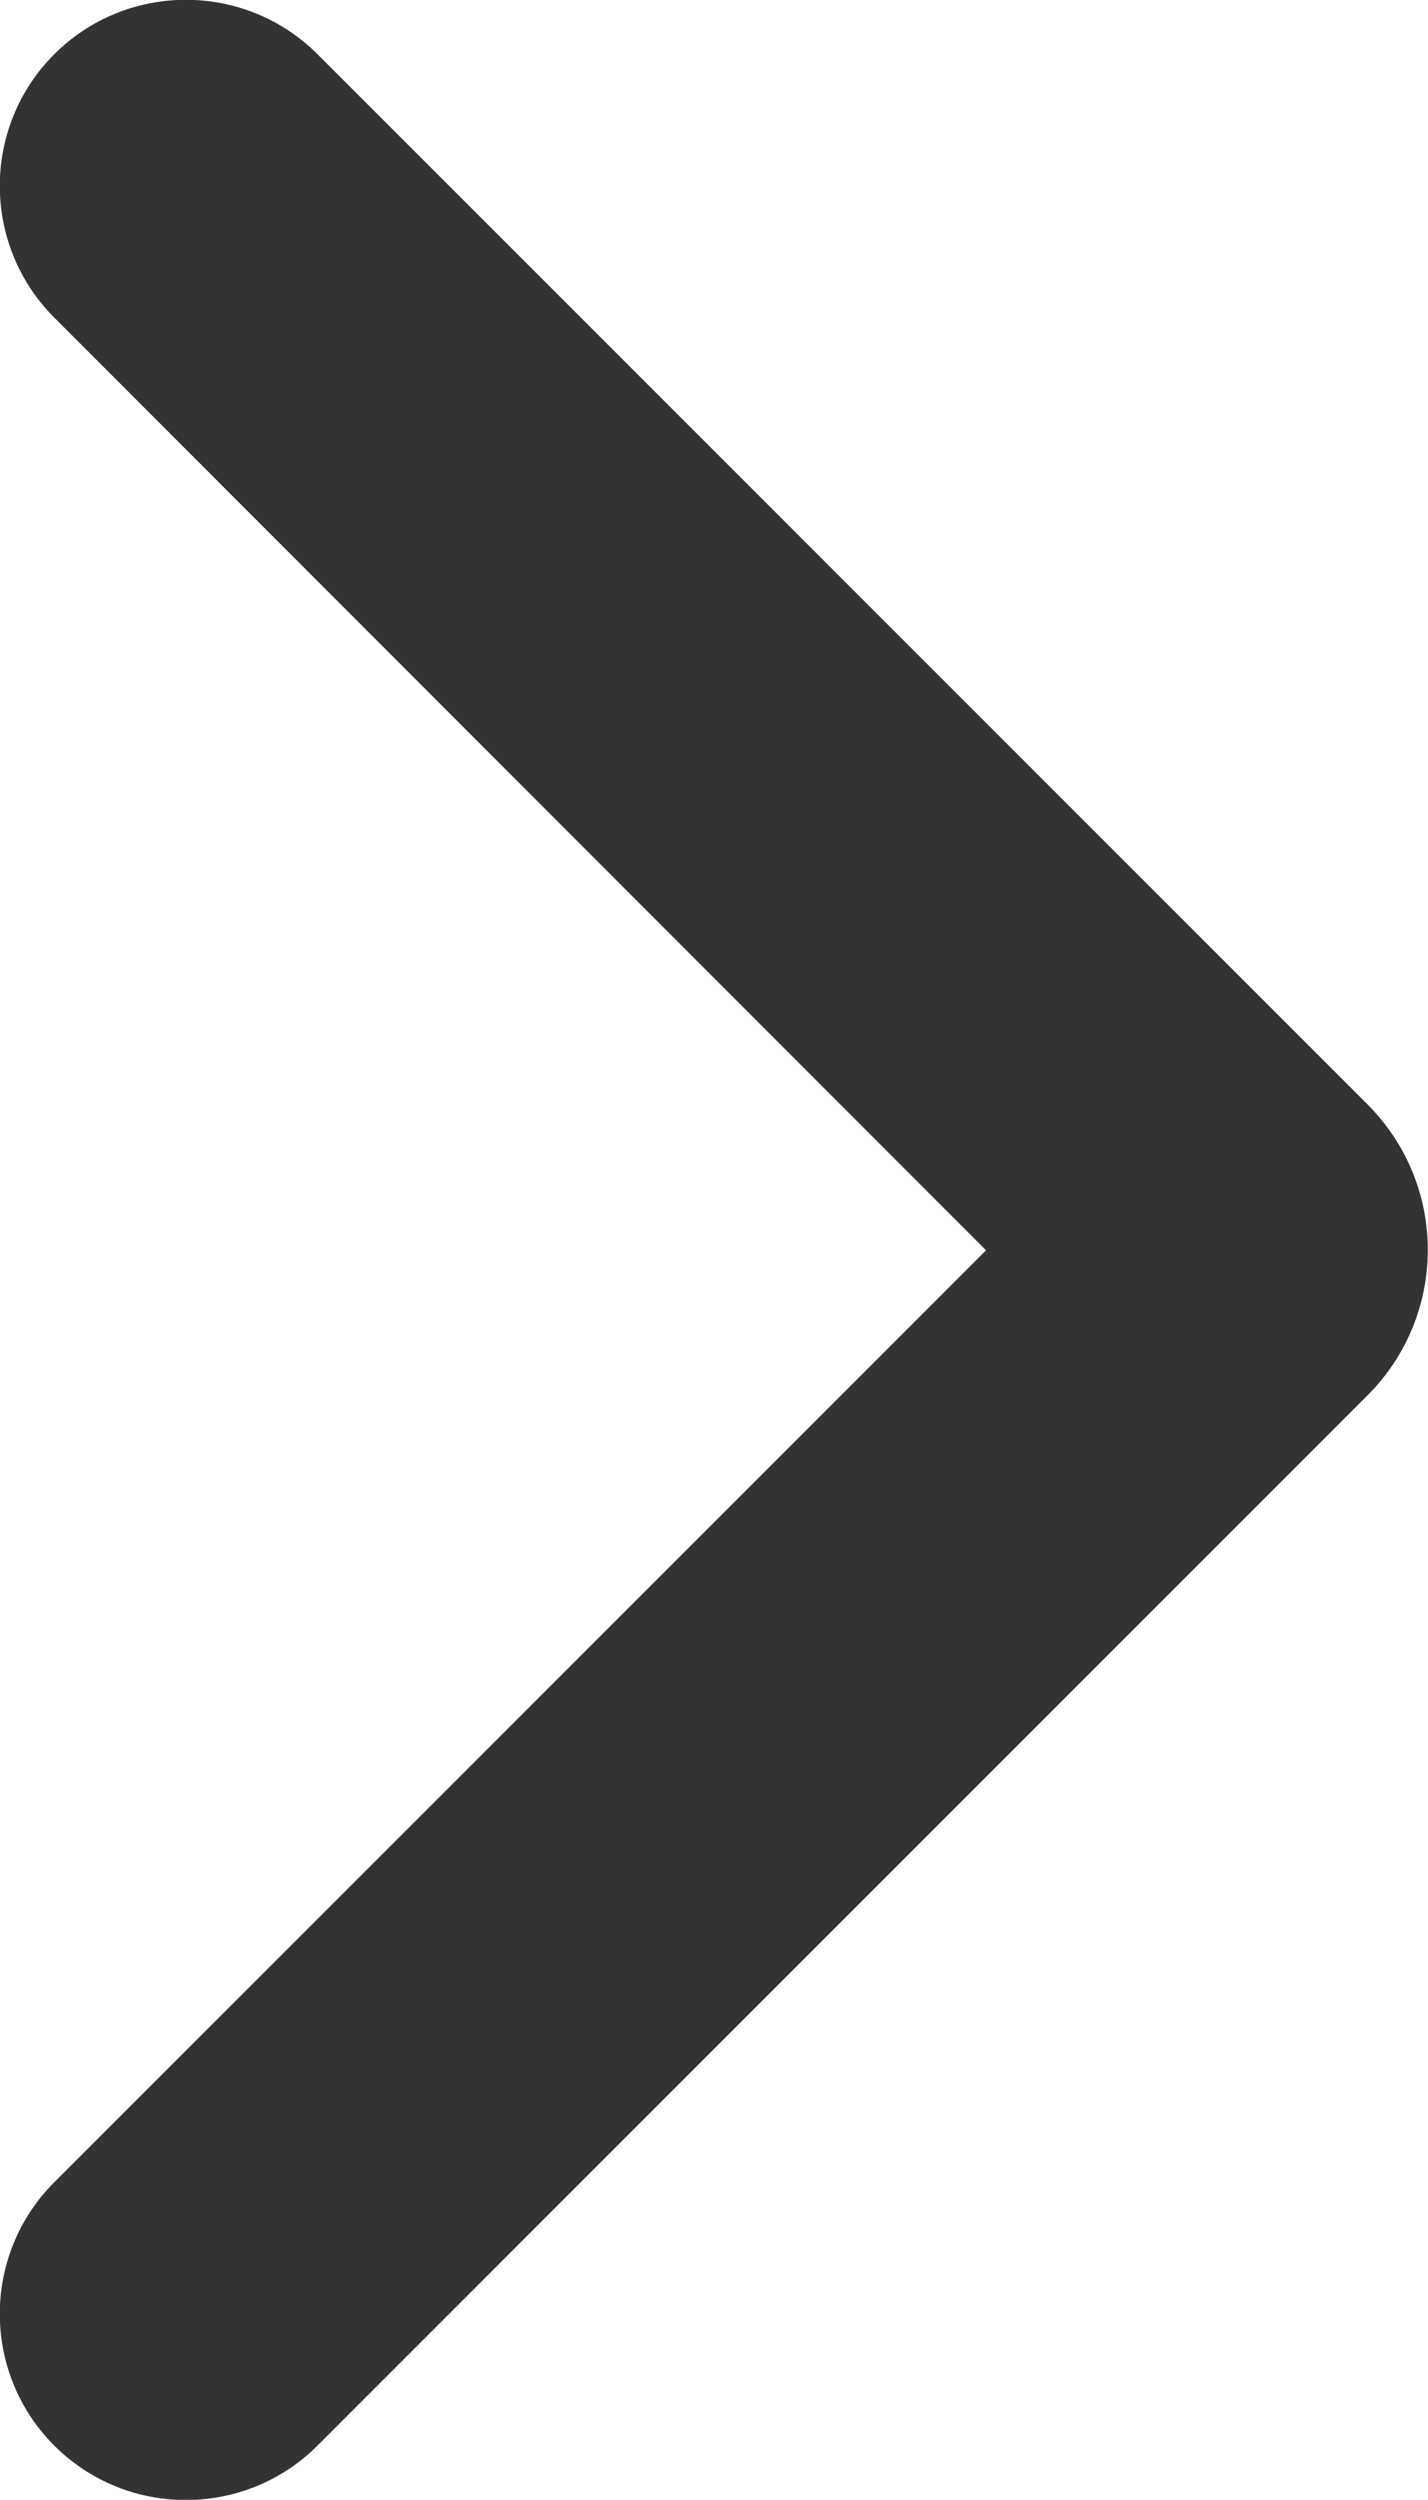 <?xml version="1.0" encoding="UTF-8"?>
<svg id="Layer_2" data-name="Layer 2" xmlns="http://www.w3.org/2000/svg" viewBox="0 0 17.9 31.33">
  <defs>
    <style>
      .cls-1 {
        fill: #333;
        fill-rule: evenodd;
        stroke-width: 0px;
      }
    </style>
  </defs>
  <g id="solid">
    <path id="chevron_right" data-name="chevron right" class="cls-1" d="M.68.68C1.59-.23,3.07-.23,3.98.68l13.16,13.16c1.01,1.01,1.01,2.64,0,3.65L3.98,30.65c-.91.91-2.39.91-3.3,0-.91-.91-.91-2.39,0-3.3l11.68-11.68L.68,3.98C-.23,3.07-.23,1.59.68.68Z"/>
  </g>
</svg>